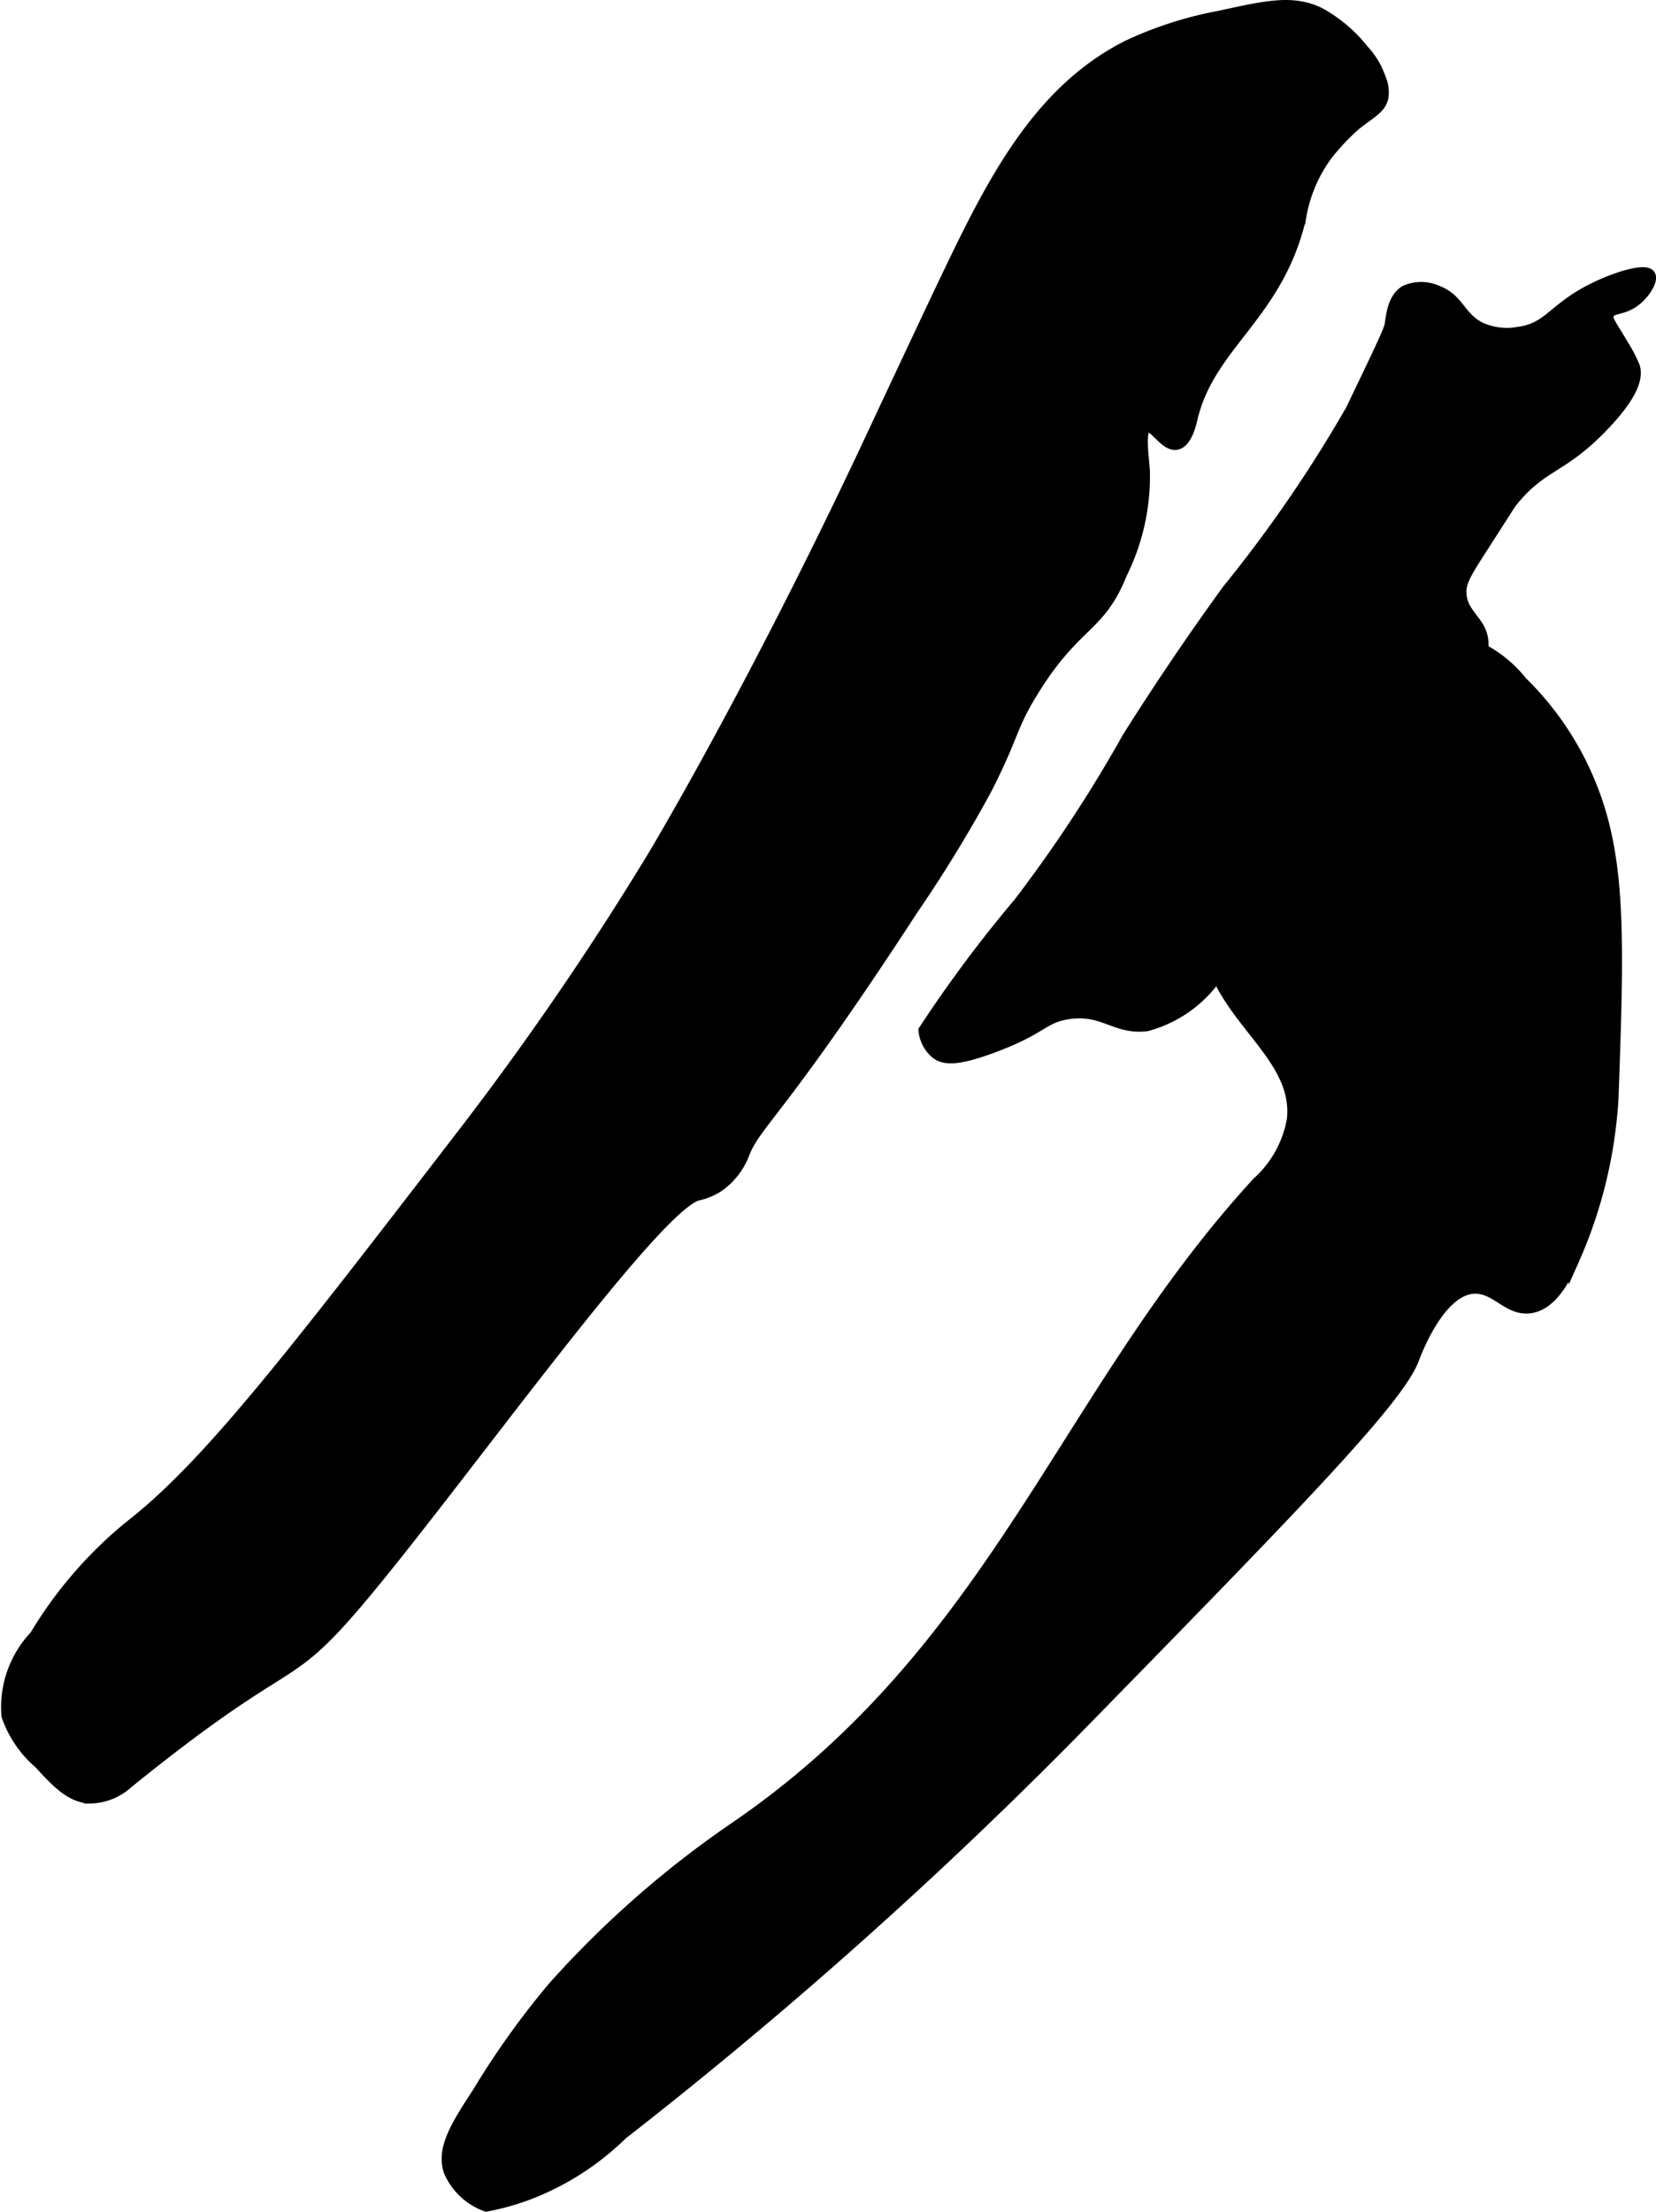 <?xml version="1.0" encoding="UTF-8"?>
<svg xmlns="http://www.w3.org/2000/svg"
     version="1.1"
     width="8.422mm"
     height="11.241mm"
     viewBox="0 0 23.873 31.863">
   <defs>
      <style type="text/css"><![CDATA[
      .a {
        stroke: #000;
        stroke-miterlimit: 10;
        stroke-width: 0.15px;
      }
    ]]></style>
   </defs>
   <path class="a"
         d="M16.252,10.624a20.12,20.12,0,0,1-1.562,2.375c-.105.127-.328.389-.625.781-.332.438-.585.811-.75,1.062a.504.504,0,0,0,.179.339c.126.091.316.098.821-.089.72-.267.712-.421,1.065-.481.524-.089.688.226,1.154.169A1.798,1.798,0,0,0,17.627,13.937c.905-1.147,1.962-2.167,2.927-3.265.388-.442.989-1.116.792-1.579-.081-.19-.277-.3-.281-.562-.003-.154.092-.305.281-.599.289-.45.433-.676.438-.682.448-.569.727-.475,1.344-1.125.461-.485.475-.716.438-.844a2.11,2.11,0,0,0-.175-.332c-.16-.277-.229-.343-.2-.418.04-.101.194-.054.375-.188.151-.111.27-.31.222-.383-.071-.107-.527.041-.857.21-.543.279-.607.547-1.022.61a.931.931,0,0,1-.562-.062c-.302-.149-.306-.408-.625-.531a.573.573,0,0,0-.469,0c-.175.108-.196.353-.219.5-.012.075-.195.457-.562,1.219A19.567,19.567,0,0,1,17.69,8.499C17.411,8.886,16.879,9.627,16.252,10.624Z"/>
   <path class="a"
         d="M19.658.718A2.094,2.094,0,0,0,19.026.183c-.382-.184-.744-.109-1.44.045a5.454,5.454,0,0,0-1.332.427c-1.339.674-2.001,2.059-2.689,3.5-.058.121-.326.689-.564,1.196-.24.51-.413.88-.436.929-1.708,3.649-3.146,6.038-3.146,6.038a44.084,44.084,0,0,1-2.792,4.068c-2.431,3.157-3.647,4.736-4.765,5.601A6.08,6.08,0,0,0,.502,23.562,1.497,1.497,0,0,0,.096,24.718a1.586,1.586,0,0,0,.469.688c.243.264.442.48.719.5a.831.831,0,0,0,.562-.219c2.467-1.995,2.22-1.3,3.395-2.702,1.427-1.704,4.212-5.62,4.824-5.766a.886.886,0,0,0,.307-.132,1.028,1.028,0,0,0,.364-.483c.173-.428.547-.617,2.424-3.498A19.767,19.767,0,0,0,14.221,11.374c.408-.798.345-.881.673-1.413.617-1.001.958-.896,1.279-1.695A3.165,3.165,0,0,0,16.502,6.78c-.016-.225-.073-.585.031-.625s.26.283.431.249c.147-.029.208-.301.225-.374.254-1.071,1.224-1.473,1.562-2.875a2.087,2.087,0,0,1,.395-.936,3.288,3.288,0,0,1,.386-.408c.216-.178.372-.238.409-.408a.512.512,0,0,0-.039-.279A1.124,1.124,0,0,0,19.658.718Z"/>
   <path class="a"
         d="M19.546,9.846a6.806,6.806,0,0,0-1.871,2.463,2.782,2.782,0,0,0-.294,1.065c.031,1.23,1.351,1.745,1.246,2.75a1.585,1.585,0,0,1-.504.909c-2.798,3.049-3.746,6.693-7.515,9.279A14.406,14.406,0,0,0,7.971,28.624,11.945,11.945,0,0,0,6.877,30.155c-.327.496-.51.811-.406,1.125a.926.926,0,0,0,.539.505,3.686,3.686,0,0,0,.612-.171A3.949,3.949,0,0,0,8.971,30.749a67.094,67.094,0,0,0,6.562-5.844c3.075-3.143,4.612-4.714,4.844-5.312.048-.124.38-1.009.875-1.031.315-.014.489.329.812.281.292-.044.481-.374.625-.688a6.694,6.694,0,0,0,.568-2.325c.083-2.287.116-3.452-.318-4.519a4.346,4.346,0,0,0-.996-1.49,1.793,1.793,0,0,0-1.134-.659A1.778,1.778,0,0,0,19.546,9.846Z"/>
</svg>
